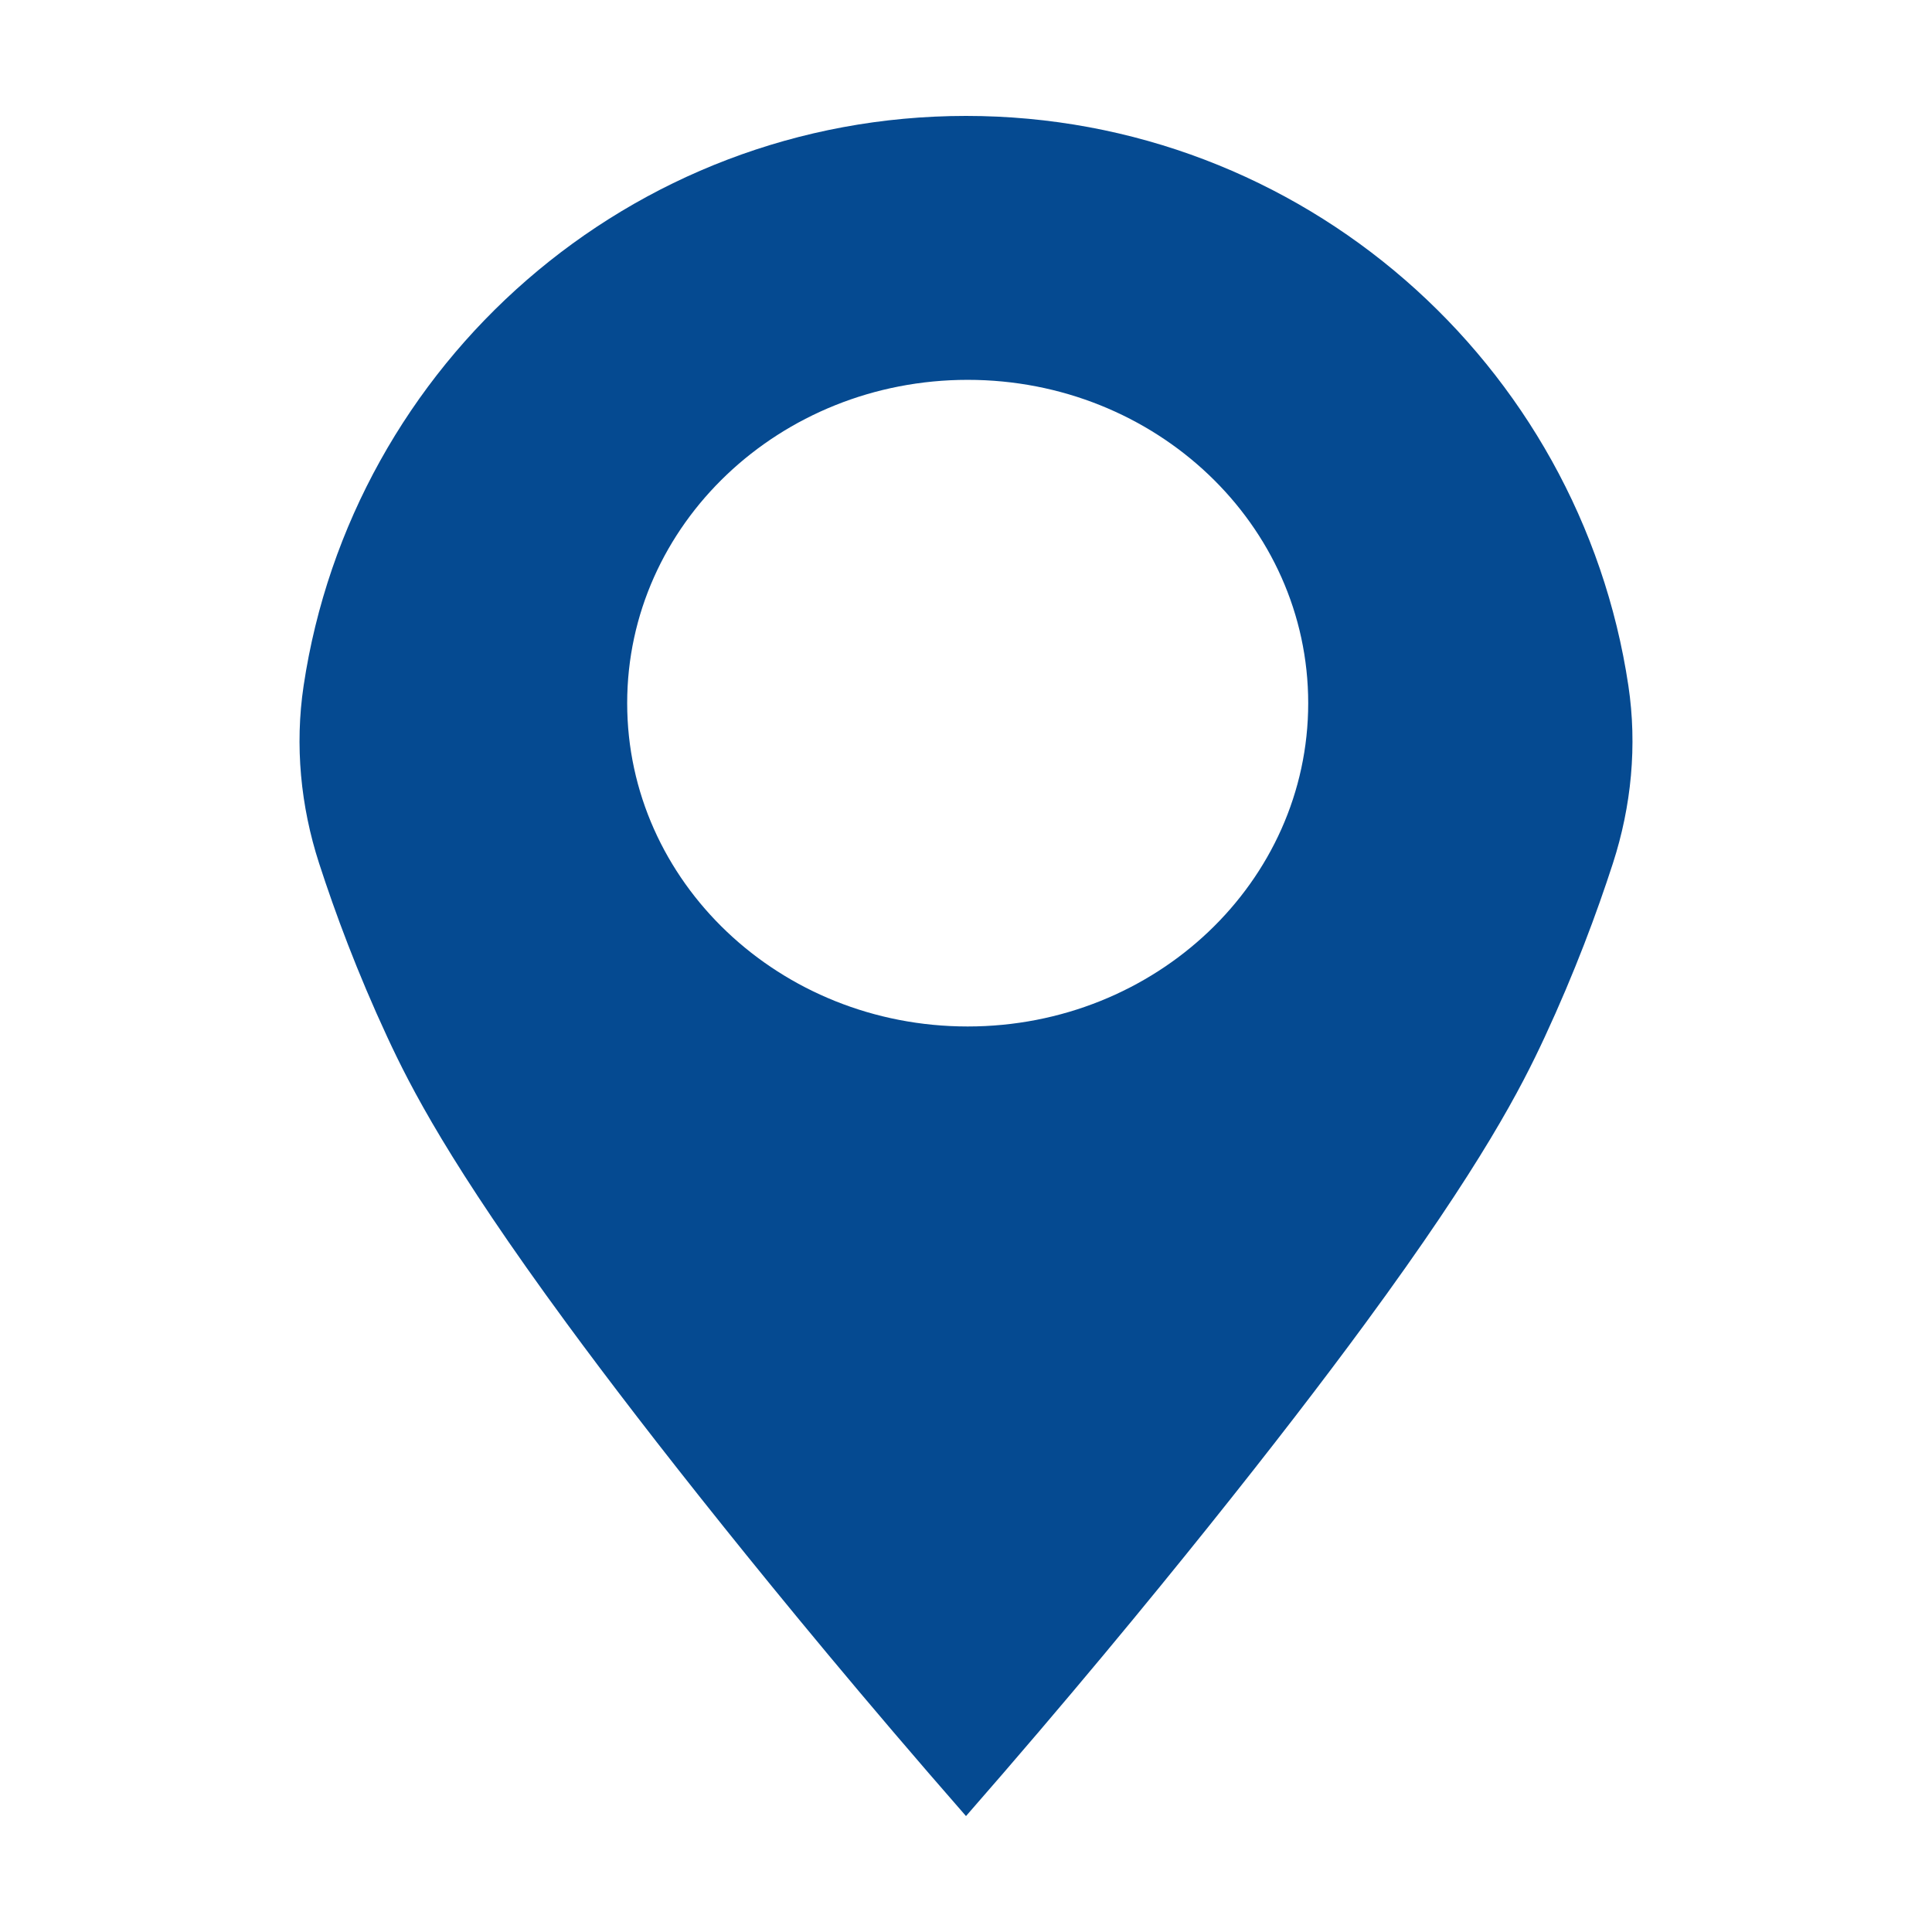 <?xml version="1.0" encoding="utf-8"?>
<!-- Generator: Adobe Illustrator 19.0.0, SVG Export Plug-In . SVG Version: 6.00 Build 0)  -->
<svg version="1.1" id="Layer_1" xmlns="http://www.w3.org/2000/svg" xmlns:xlink="http://www.w3.org/1999/xlink" x="0px" y="0px"
	 width="300px" height="300px" viewBox="-155 247 300 300" style="enable-background:new -155 247 300 300;" xml:space="preserve">
<style type="text/css">
	.st0{fill:#054a91;}
</style>
<path class="st0" d="M97.857,353.501C90.371,303.414,47.172,265-5,265
	c-52.172,0-95.371,38.414-102.857,88.501c-1.381,9.238-0.472,18.669,2.407,27.555
	c2.493,7.694,5.919,16.931,10.605,27.015c3.558,7.657,9.624,19.622,27.872,44.462
	c6.461,8.796,14.437,19.191,24.388,31.602C-33.589,495.355-20.877,510.844-5,529
	c15.877-18.156,28.589-33.645,37.586-44.866
	c9.951-12.41,17.926-22.806,24.388-31.602
	c18.248-24.84,24.314-36.804,27.872-44.461
	c4.686-10.085,8.112-19.321,10.605-27.015
	C98.329,372.169,99.238,362.739,97.857,353.501z M-4.737,406.39
	c-29.202,0-52.875-22.477-52.875-50.204c0-27.727,23.673-50.204,52.875-50.204
	s52.875,22.477,52.875,50.204C48.138,383.913,24.465,406.39-4.737,406.39z"/>
</svg>
